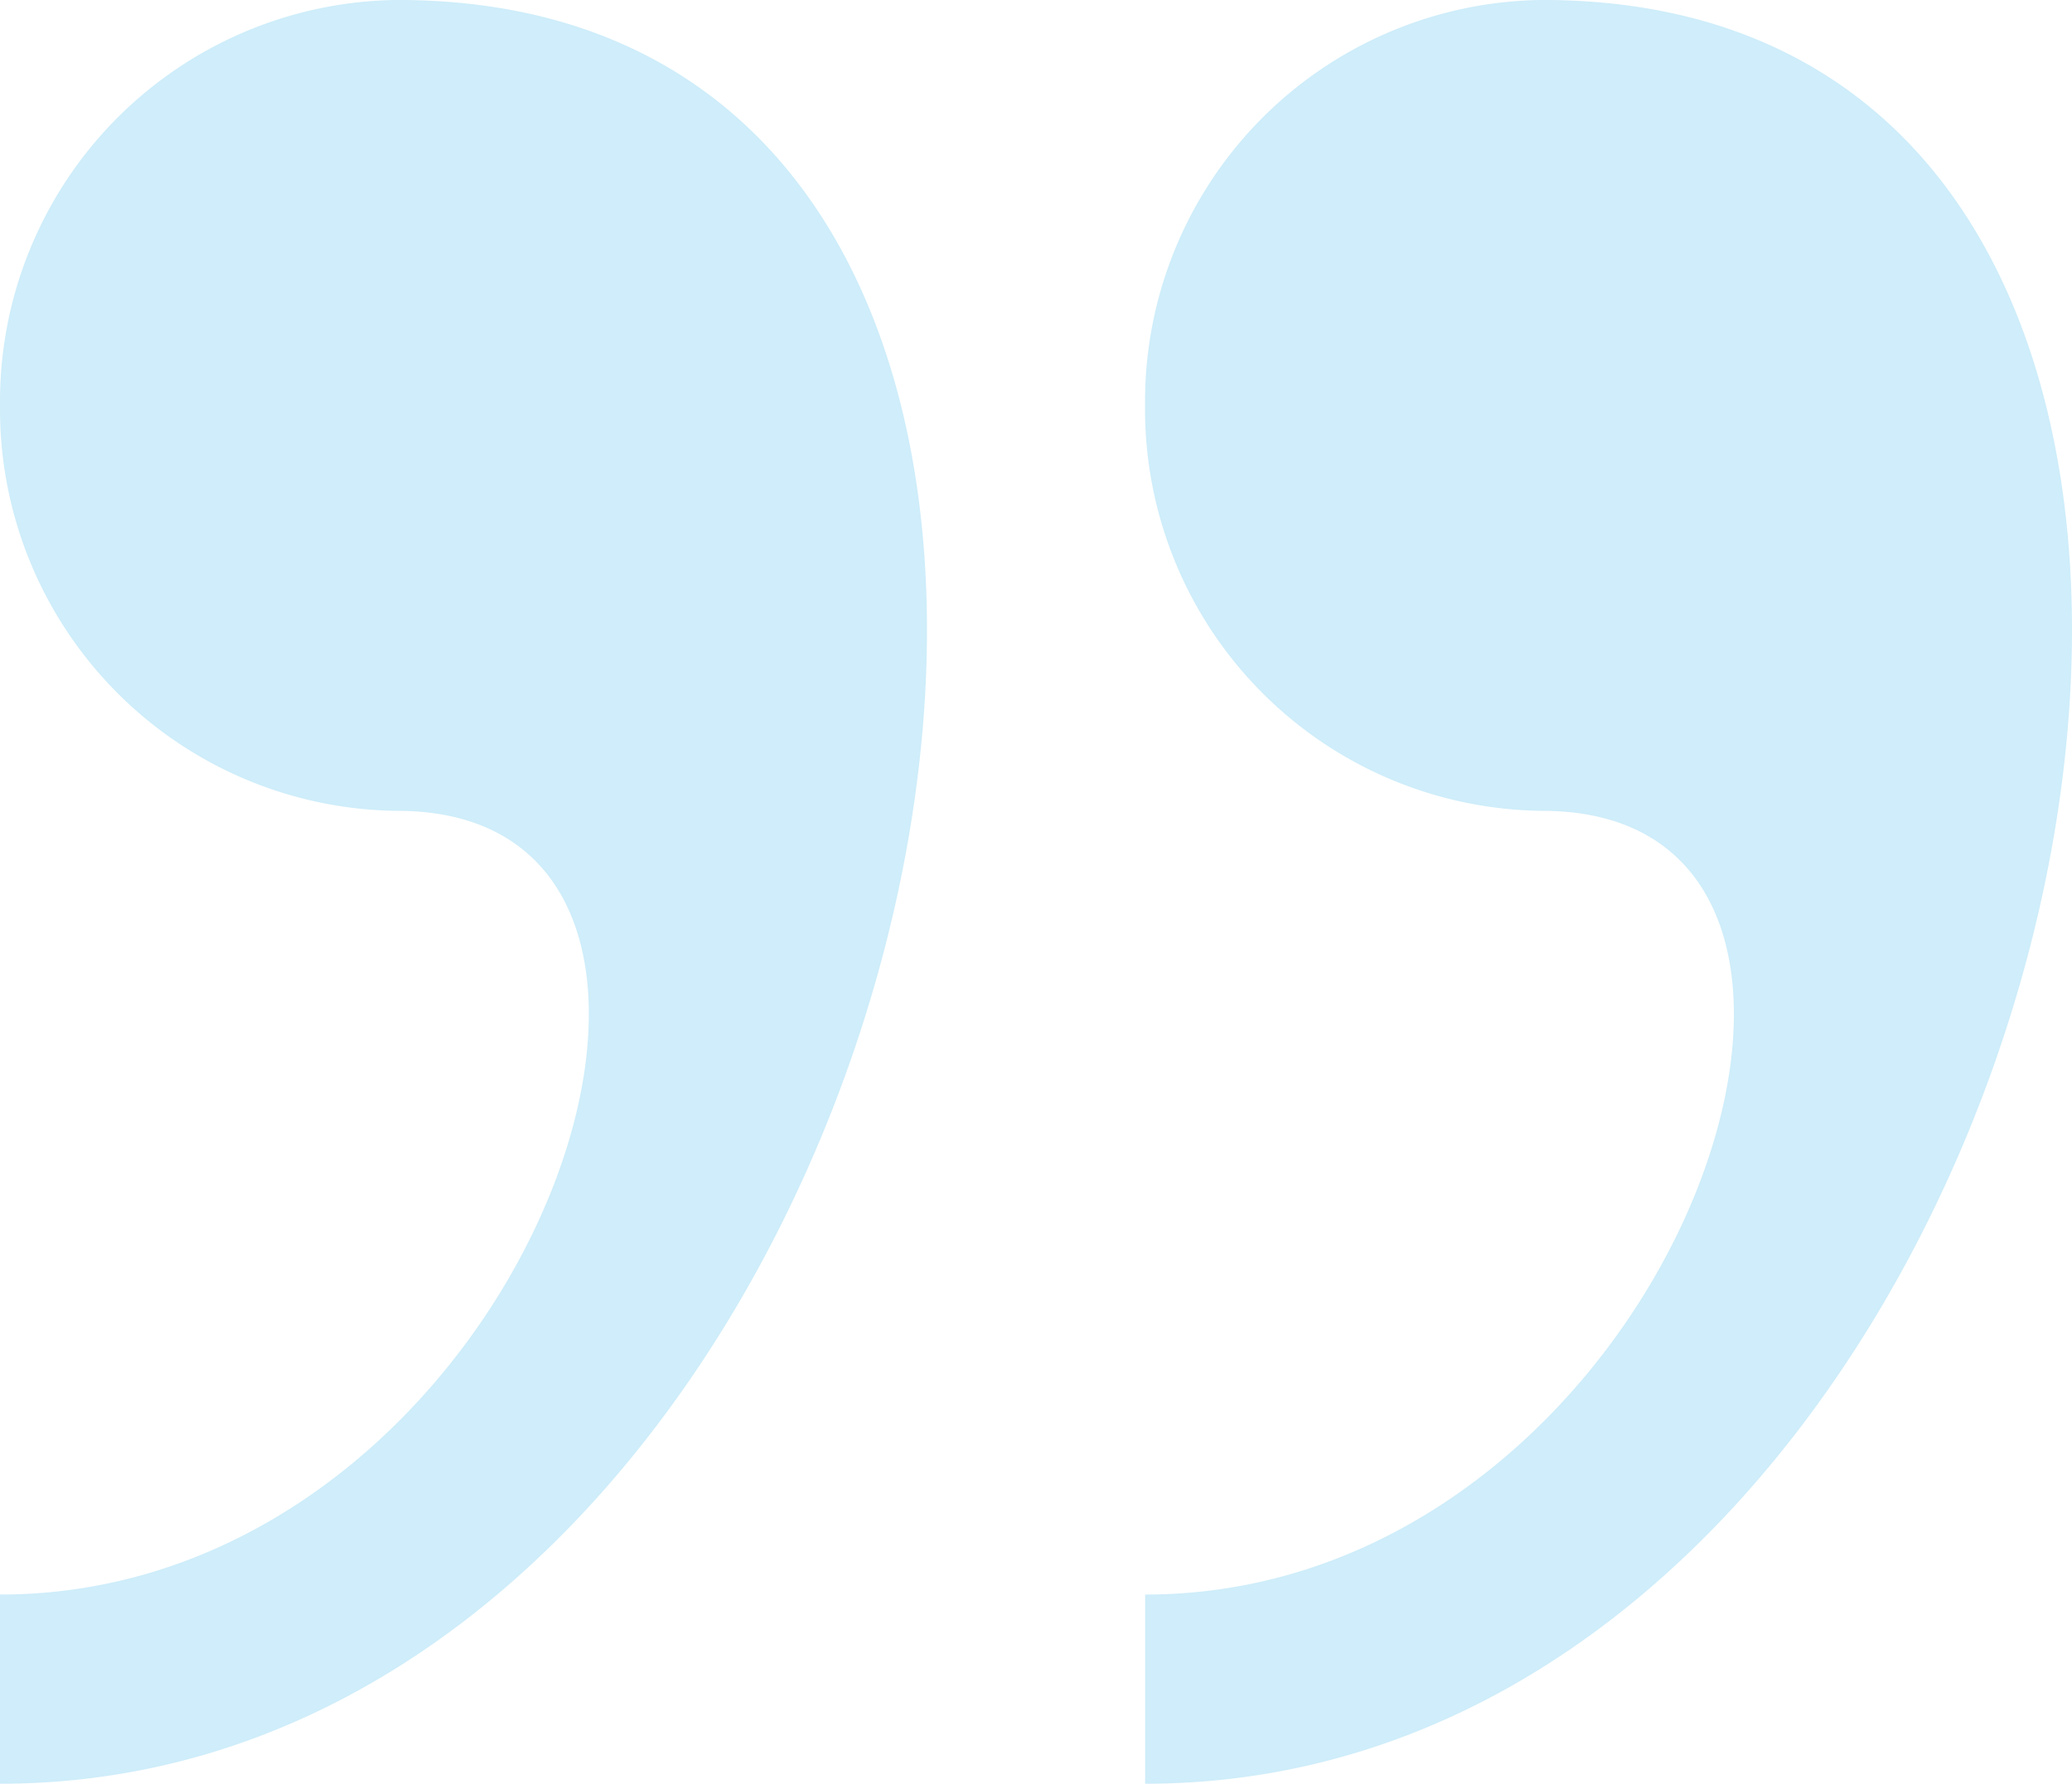 <svg xmlns="http://www.w3.org/2000/svg" width="68.763" height="59.211" viewBox="0 0 68.763 59.211">
  <path id="Path_471" data-name="Path 471" d="M15.59,3.4A13.327,13.327,0,0,0,2.4,16.859,13.33,13.33,0,0,0,15.59,30.317c13.187,0,4.4,26.014-13.191,26.014v6.28C33.789,62.616,46.089,3.4,15.59,3.4Zm38,0A13.327,13.327,0,0,0,40.4,16.859,13.329,13.329,0,0,0,53.589,30.317c13.191,0,4.4,26.014-13.187,26.014v6.28C71.788,62.616,84.088,3.4,53.589,3.4Z" transform="translate(-2.399 -3.401)" fill="#009fe2" opacity="0.19"/>
</svg>
